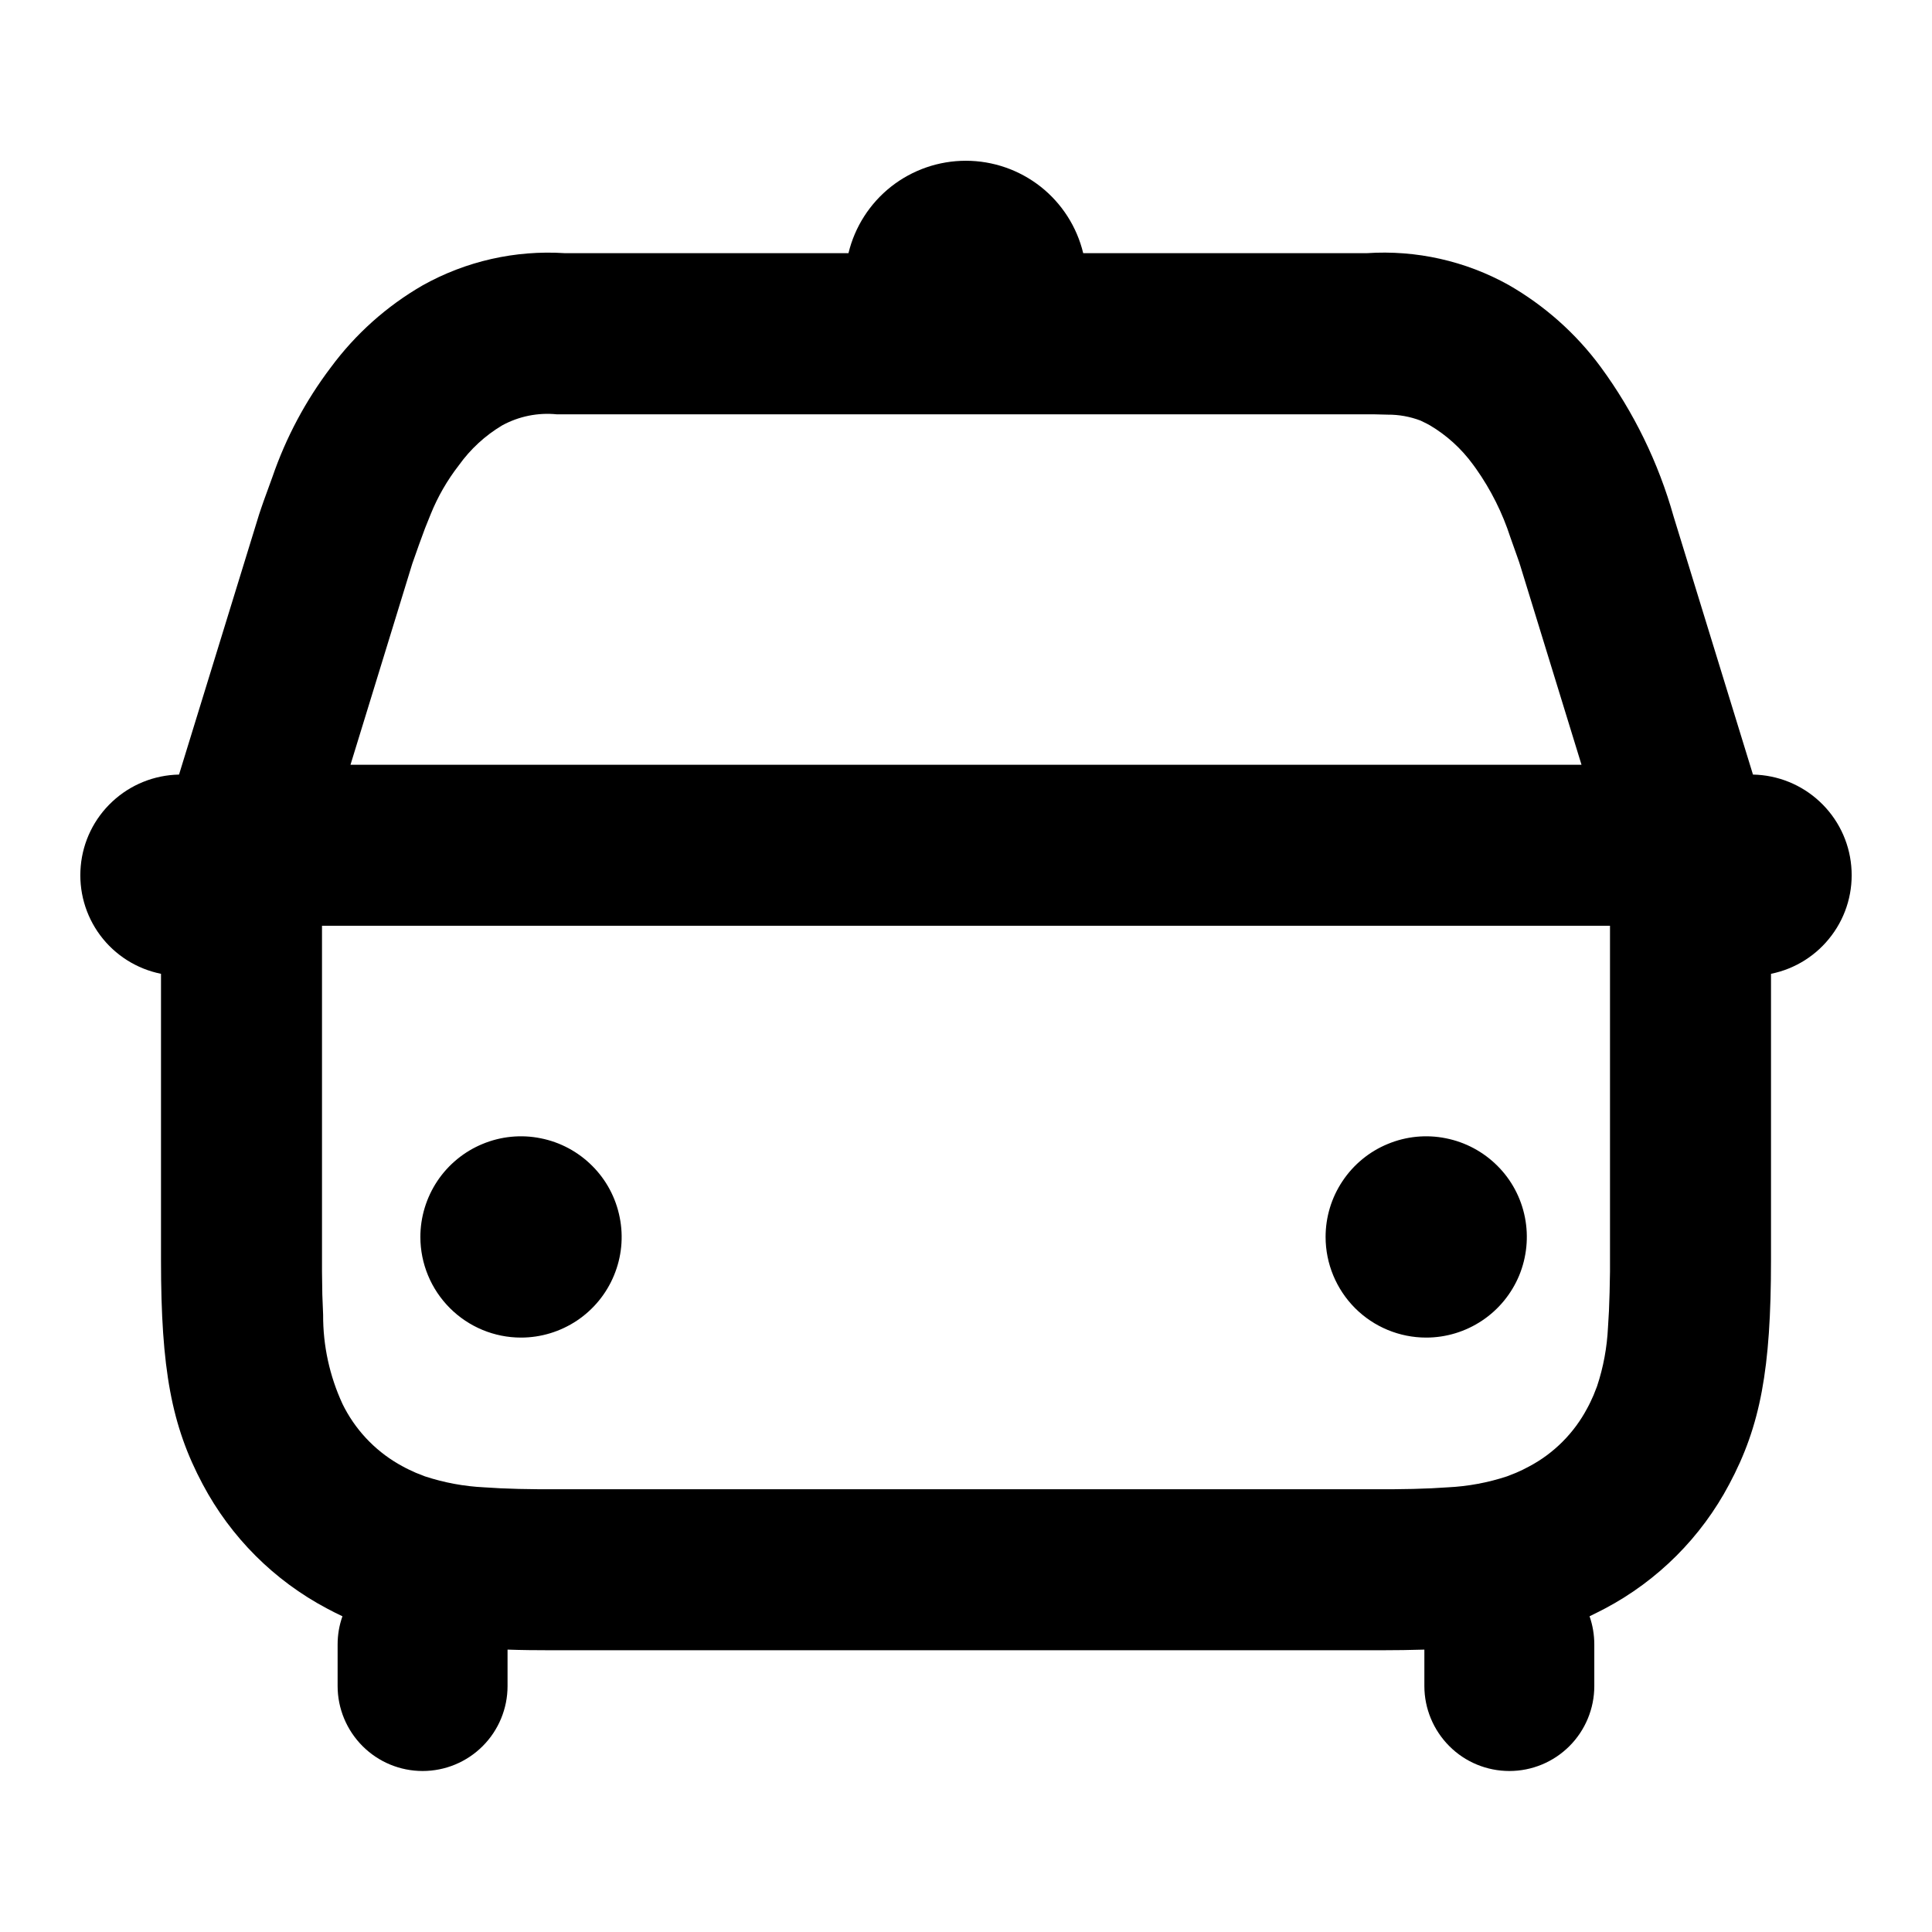 <svg width="24" height="24" viewBox="0 0 24 24" fill="none" xmlns="http://www.w3.org/2000/svg">
<path d="M17.694 20.945V20.492C17.526 20.497 17.344 20.5 17.154 20.5H6.846C6.653 20.5 6.474 20.498 6.305 20.492V20.945C6.305 21.224 6.194 21.493 5.996 21.691C5.798 21.889 5.53 22 5.25 22C4.97 22 4.702 21.889 4.504 21.691C4.306 21.493 4.194 21.224 4.194 20.945V20.428C4.194 20.308 4.214 20.19 4.254 20.078C4.19 20.048 4.127 20.016 4.063 19.982C3.405 19.634 2.867 19.096 2.518 18.438C2.131 17.712 2 17.01 2 15.655V12.097C1.698 12.036 1.429 11.866 1.245 11.619C1.061 11.372 0.975 11.066 1.003 10.759C1.03 10.453 1.17 10.167 1.396 9.957C1.621 9.747 1.916 9.628 2.224 9.622L3.219 6.389C3.237 6.333 3.257 6.278 3.275 6.225L3.384 5.925C3.552 5.436 3.796 4.978 4.108 4.566C4.414 4.151 4.803 3.803 5.25 3.545C5.788 3.244 6.402 3.105 7.018 3.145H10.54C10.619 2.817 10.806 2.526 11.07 2.318C11.335 2.11 11.661 1.997 11.998 1.997C12.334 1.997 12.661 2.11 12.926 2.318C13.19 2.526 13.377 2.817 13.456 3.145H16.978C17.592 3.104 18.204 3.241 18.741 3.54C19.188 3.797 19.578 4.143 19.884 4.558C20.295 5.118 20.602 5.747 20.79 6.416L21.776 9.622C22.084 9.628 22.379 9.747 22.604 9.957C22.83 10.167 22.97 10.453 22.997 10.759C23.025 11.066 22.939 11.372 22.754 11.619C22.57 11.866 22.302 12.036 22 12.097V15.655C22 17.01 21.869 17.712 21.481 18.438C21.133 19.096 20.595 19.634 19.937 19.982C19.873 20.015 19.81 20.047 19.746 20.078C19.785 20.19 19.805 20.308 19.805 20.428V20.945C19.805 21.224 19.694 21.493 19.496 21.691C19.298 21.889 19.03 22 18.75 22C18.47 22 18.201 21.889 18.004 21.691C17.806 21.493 17.694 21.224 17.694 20.945ZM4 15.796L4.004 16.082L4.014 16.332C4.012 16.715 4.094 17.093 4.255 17.441L4.282 17.494C4.446 17.802 4.698 18.054 5.006 18.218C5.056 18.246 5.111 18.271 5.167 18.296L5.279 18.34C5.517 18.418 5.763 18.464 6.012 18.476L6.216 18.488L6.445 18.496L6.704 18.5H17.295L17.554 18.496L17.784 18.488L17.987 18.476C18.237 18.464 18.483 18.418 18.72 18.34L18.832 18.296C18.889 18.272 18.941 18.246 18.993 18.218C19.302 18.055 19.554 17.802 19.717 17.494C19.745 17.444 19.77 17.389 19.795 17.333L19.839 17.221C19.918 16.984 19.963 16.738 19.975 16.488L19.987 16.285L19.995 16.055L20 15.796V11.5H4V15.796ZM17.075 5.147H6.918C6.683 5.123 6.445 5.171 6.237 5.285C6.026 5.411 5.843 5.58 5.7 5.78C5.556 5.965 5.438 6.17 5.35 6.388L5.28 6.562L5.205 6.766L5.121 7.004L4.354 9.5H19.646L18.887 7.032L18.871 6.982L18.843 6.902L18.762 6.674C18.664 6.371 18.52 6.084 18.337 5.824L18.3 5.773C18.155 5.574 17.972 5.407 17.76 5.282L17.721 5.261L17.645 5.224C17.515 5.175 17.378 5.15 17.239 5.151L17.075 5.147ZM16.467 15.366C16.467 15.118 16.54 14.877 16.678 14.671C16.815 14.466 17.01 14.305 17.239 14.211C17.467 14.116 17.718 14.091 17.961 14.14C18.203 14.188 18.426 14.307 18.601 14.482C18.776 14.656 18.895 14.879 18.943 15.122C18.991 15.364 18.966 15.616 18.872 15.844C18.777 16.072 18.617 16.268 18.411 16.405C18.206 16.542 17.964 16.616 17.717 16.616C17.385 16.616 17.067 16.484 16.833 16.25C16.599 16.015 16.467 15.697 16.467 15.366ZM5.222 15.366C5.222 15.118 5.296 14.877 5.433 14.671C5.57 14.466 5.766 14.305 5.994 14.211C6.222 14.116 6.474 14.091 6.716 14.14C6.959 14.188 7.181 14.307 7.356 14.482C7.531 14.656 7.65 14.879 7.698 15.122C7.747 15.364 7.722 15.616 7.627 15.844C7.533 16.072 7.372 16.268 7.167 16.405C6.961 16.542 6.72 16.616 6.472 16.616C6.141 16.616 5.823 16.484 5.589 16.25C5.354 16.015 5.222 15.697 5.222 15.366Z" fill="black"/>
</svg>
